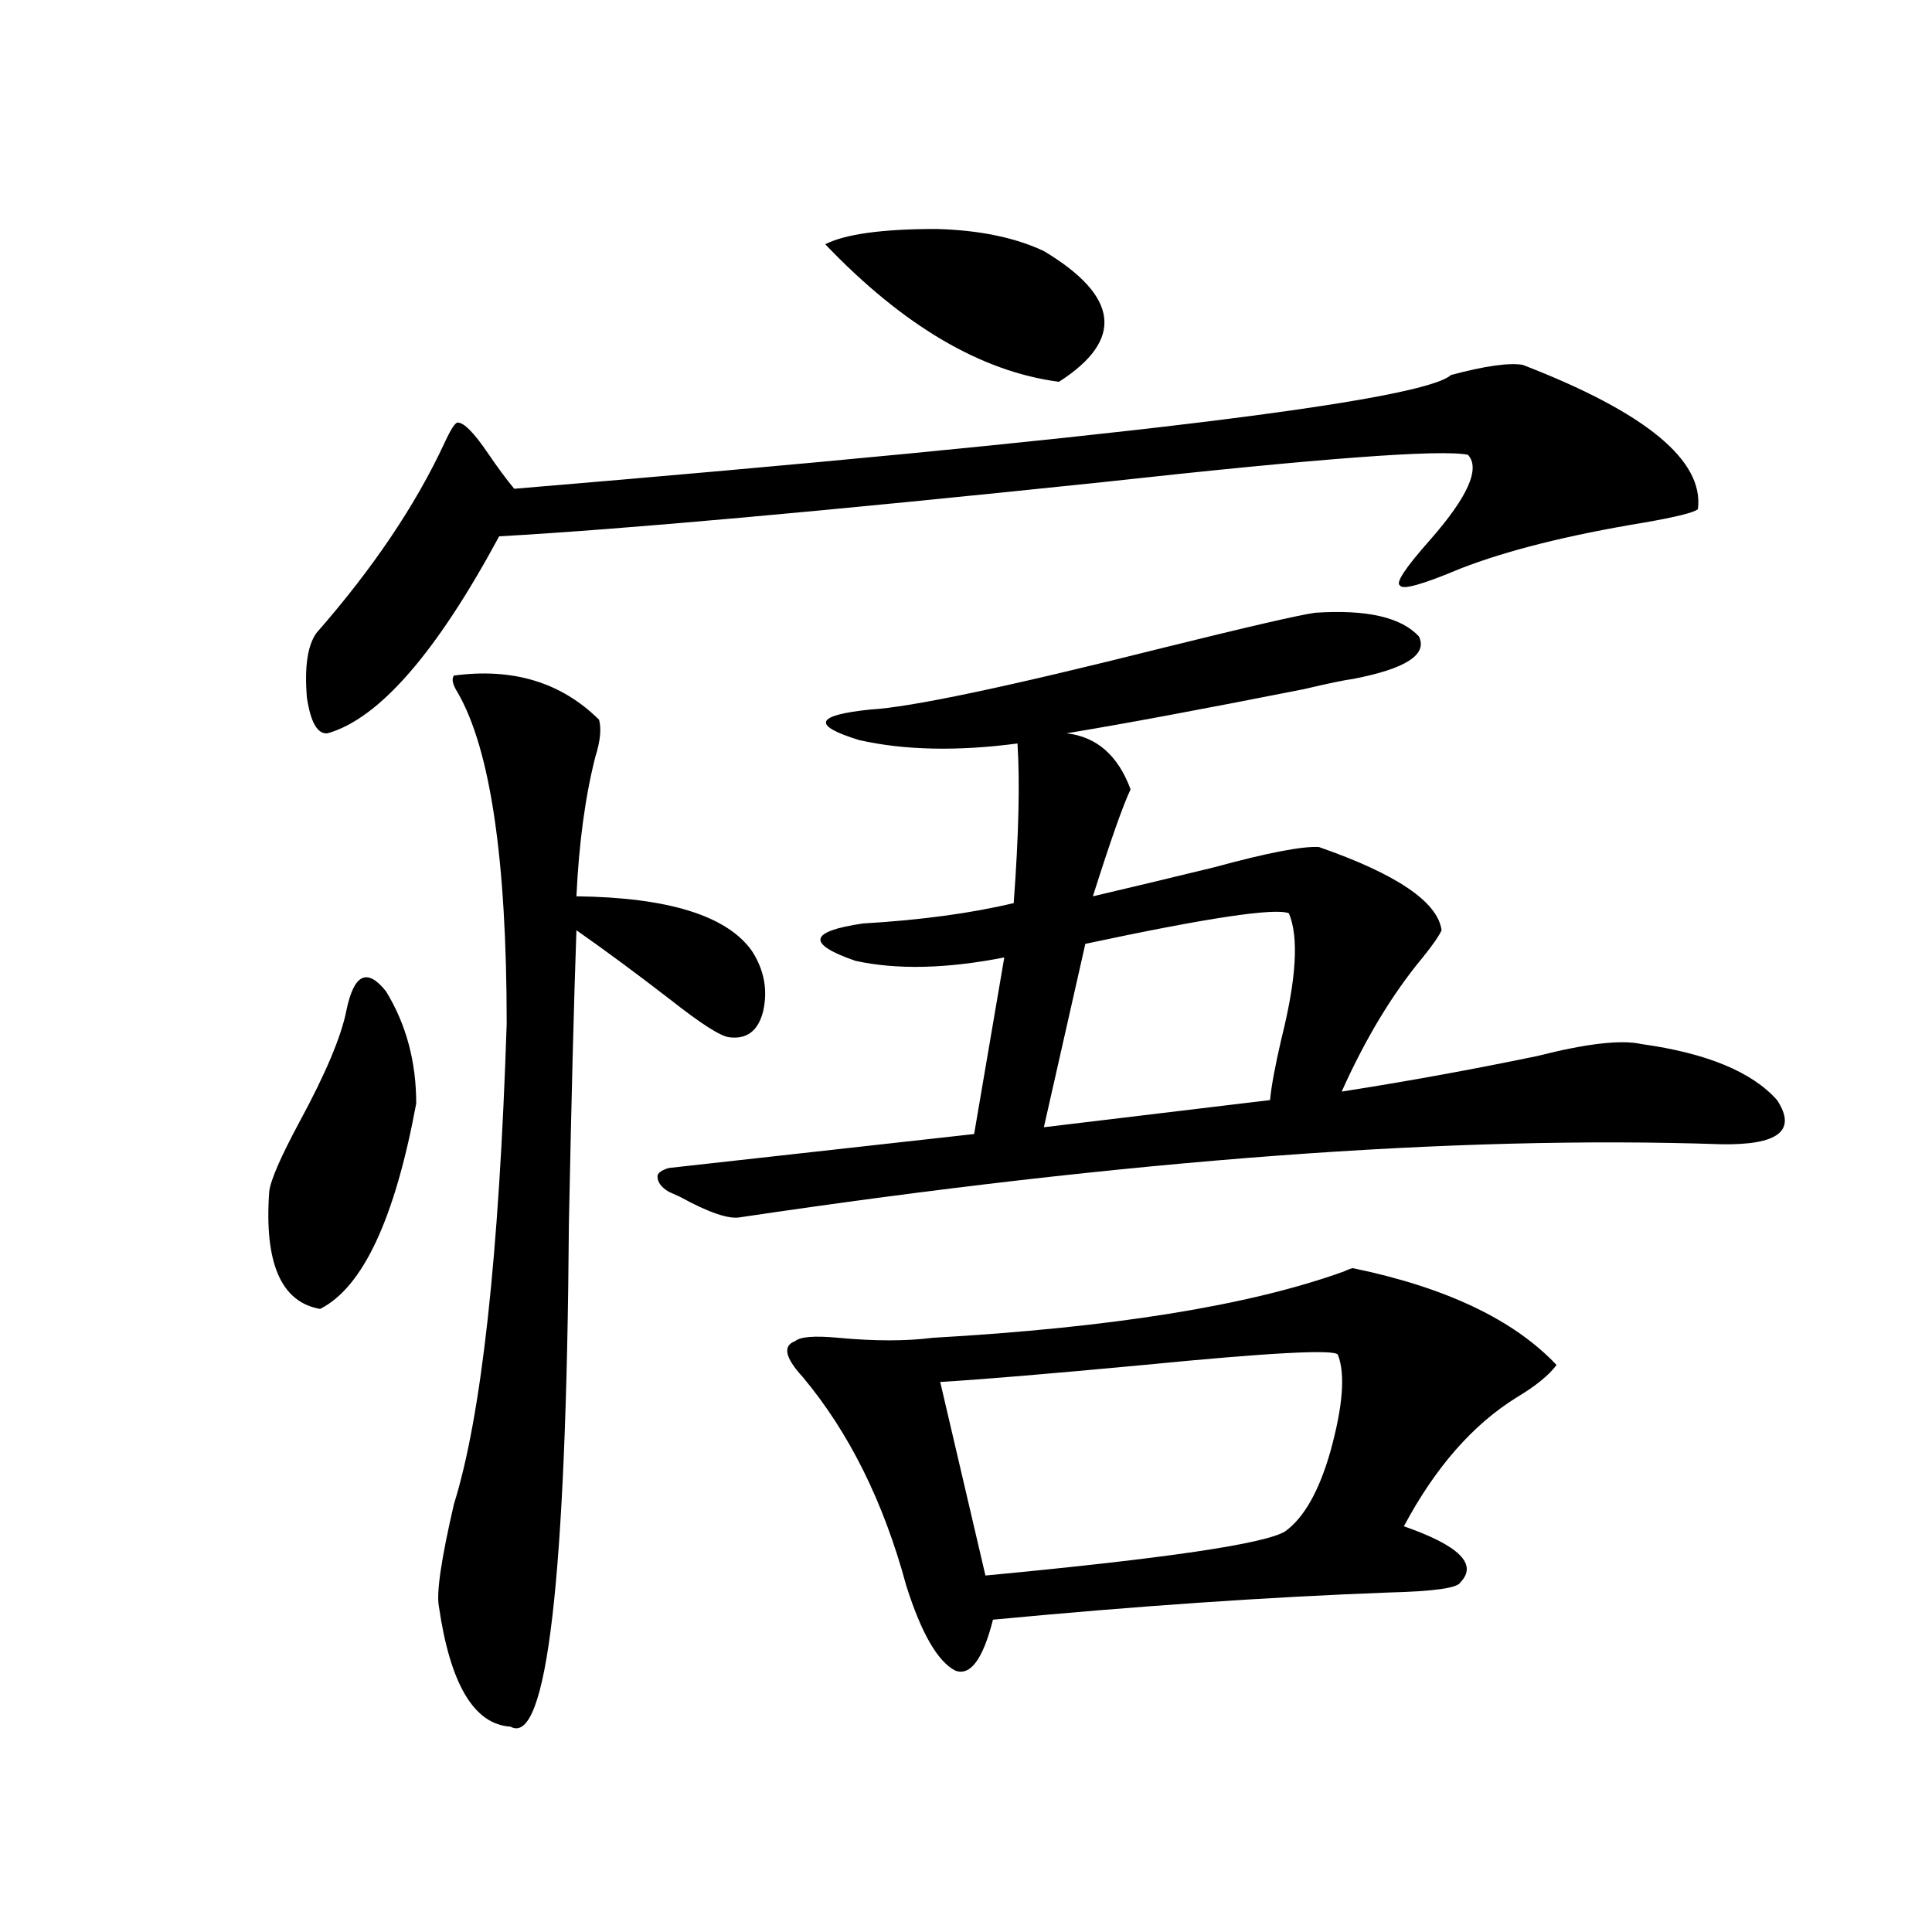 <?xml version="1.0" encoding="utf-8"?>
<!-- Generator: Adobe Illustrator 16.0.0, SVG Export Plug-In . SVG Version: 6.00 Build 0)  -->
<!DOCTYPE svg PUBLIC "-//W3C//DTD SVG 1.1//EN" "http://www.w3.org/Graphics/SVG/1.1/DTD/svg11.dtd">
<svg version="1.1" id="图层_1" xmlns="http://www.w3.org/2000/svg" xmlns:xlink="http://www.w3.org/1999/xlink" x="0px" y="0px"
	 width="1000px" height="1000px" viewBox="0 0 1000 1000" enable-background="new 0 0 1000 1000" xml:space="preserve">
<path d="M179.337,522.813c3.902-18.745,10.731-21.973,20.487-9.668c10.396,17.001,15.609,36.337,15.609,58.008
	c-11.066,59.766-27.651,95.224-49.755,106.348c-20.167-3.516-28.947-23.73-26.341-60.645c0.641-5.851,5.854-17.866,15.609-36.035
	C168.605,555.634,176.73,536.298,179.337,522.813z M788.103,188.828c63.733,24.609,93.977,49.521,90.729,74.707
	c-1.951,1.758-11.387,4.106-28.292,7.031c-39.023,6.454-70.577,14.364-94.632,23.73c-19.512,8.212-29.923,11.138-31.219,8.789
	c-2.606-1.167,2.592-9.077,15.609-23.73c19.512-22.261,26.006-36.914,19.512-43.945c-13.658-2.925-76.431,1.758-188.288,14.063
	c-145.697,15.243-250.085,24.609-313.163,28.125c-32.529,60.356-62.117,94.345-88.778,101.953
	c-5.213,0.591-8.78-5.562-10.731-18.457c-1.311-15.82,0.32-26.944,4.878-33.398c29.268-33.398,51.371-66.206,66.34-98.438
	c3.247-7.031,5.519-10.547,6.829-10.547c3.247,0,8.445,5.273,15.609,15.82c5.198,7.622,9.756,13.774,13.658,18.457
	c308.285-25.776,469.897-45.401,484.866-58.887C768.591,189.419,780.938,187.661,788.103,188.828z M234.945,349.668
	c30.563-4.093,55.608,3.516,75.12,22.852c1.296,4.696,0.641,11.138-1.951,19.336c-5.213,20.517-8.46,44.536-9.756,72.07
	c47.469,0.591,77.712,9.97,90.729,28.125c6.494,9.97,8.445,20.517,5.854,31.641c-2.606,9.97-8.46,14.364-17.561,13.184
	c-4.558-0.577-14.634-7.031-30.243-19.336c-18.216-14.063-34.48-26.065-48.779-36.035c-1.311,36.914-2.606,87.603-3.902,152.051
	c-1.311,183.993-11.387,270.703-30.243,260.156c-18.871-1.181-31.219-21.973-37.072-62.402c-1.311-7.031,1.296-24.609,7.805-52.734
	c14.299-45.703,23.414-128.608,27.316-248.73c0-84.952-8.46-142.081-25.365-171.387C234.29,354.364,233.635,351.426,234.945,349.668
	z M346.162,604.551l158.045-17.578l15.609-91.406c-29.923,5.864-55.608,6.454-77.071,1.758
	c-25.365-8.789-24.069-15.229,3.902-19.336c29.908-1.758,55.929-5.273,78.047-10.547c2.592-35.156,3.247-62.69,1.951-82.617
	c-31.219,4.106-58.535,3.516-81.949-1.758c-24.725-7.608-22.773-12.882,5.854-15.82c20.808-1.167,70.883-11.714,150.24-31.641
	c44.877-11.124,71.538-17.276,79.998-18.457c26.661-1.758,44.542,2.349,53.657,12.305c4.543,9.38-6.829,16.699-34.146,21.973
	c-4.558,0.591-13.018,2.349-25.365,5.273c-53.337,10.547-94.312,18.169-122.924,22.852c15.609,1.758,26.661,11.426,33.17,29.004
	c-3.902,8.212-10.411,26.669-19.512,55.371c17.561-4.093,38.368-9.077,62.438-14.941c27.957-7.608,46.173-11.124,54.633-10.547
	c40.319,14.063,61.462,28.427,63.413,43.066c-1.311,2.938-4.558,7.622-9.756,14.063c-15.609,18.759-29.603,41.899-41.95,69.434
	c33.811-5.273,67.636-11.426,101.461-18.457c25.365-6.44,43.246-8.487,53.657-6.152c33.811,4.696,57.225,14.364,70.242,29.004
	c10.396,15.82,0.641,23.442-29.268,22.852c-137.237-4.683-306.334,7.91-507.305,37.793c-5.854,1.181-16.265-2.335-31.219-10.547
	c-2.606-1.167-4.558-2.046-5.854-2.637c-3.902-2.335-5.854-4.972-5.854-7.91C340.309,607.188,342.26,605.731,346.162,604.551z
	 M700.3,656.406c48.124,9.97,83.245,26.669,105.363,50.098c-3.902,5.273-10.731,10.849-20.487,16.699
	c-22.773,14.063-42.285,36.337-58.535,66.797c28.612,9.97,38.368,19.638,29.268,29.004c-1.311,2.925-13.658,4.683-37.072,5.273
	c-62.438,2.335-130.729,7.031-204.873,14.063c-5.213,20.503-11.707,29.292-19.512,26.367c-9.115-4.696-17.561-19.336-25.365-43.945
	c-11.707-43.354-29.603-79.39-53.657-108.105c-9.115-9.956-10.411-16.108-3.902-18.457c2.592-2.335,10.076-2.925,22.438-1.758
	c18.856,1.758,35.121,1.758,48.779,0c93.001-5.273,163.898-16.699,212.678-34.277C698.014,656.997,699.645,656.406,700.3,656.406z
	 M427.136,126.426c10.396-5.273,29.588-7.91,57.56-7.91c22.104,0.591,40.64,4.395,55.608,11.426
	c39.023,23.442,41.615,46.005,7.805,67.676C507.774,192.344,467.455,168.613,427.136,126.426z M692.495,701.23
	c-1.311-2.925-34.801-1.167-100.485,5.273c-50.09,4.696-85.211,7.622-105.363,8.789l23.414,100.195
	c93.001-8.789,144.707-16.397,155.118-22.852c9.756-7.031,17.561-20.792,23.414-41.309
	C695.087,727.899,696.397,711.2,692.495,701.23z M667.13,472.715c-7.164-2.925-42.285,2.349-105.363,15.82l-21.463,94.922
	l117.07-14.063c0.641-7.031,2.592-17.578,5.854-31.641C671.032,506.704,672.328,485.02,667.13,472.715z"/>
</svg>
